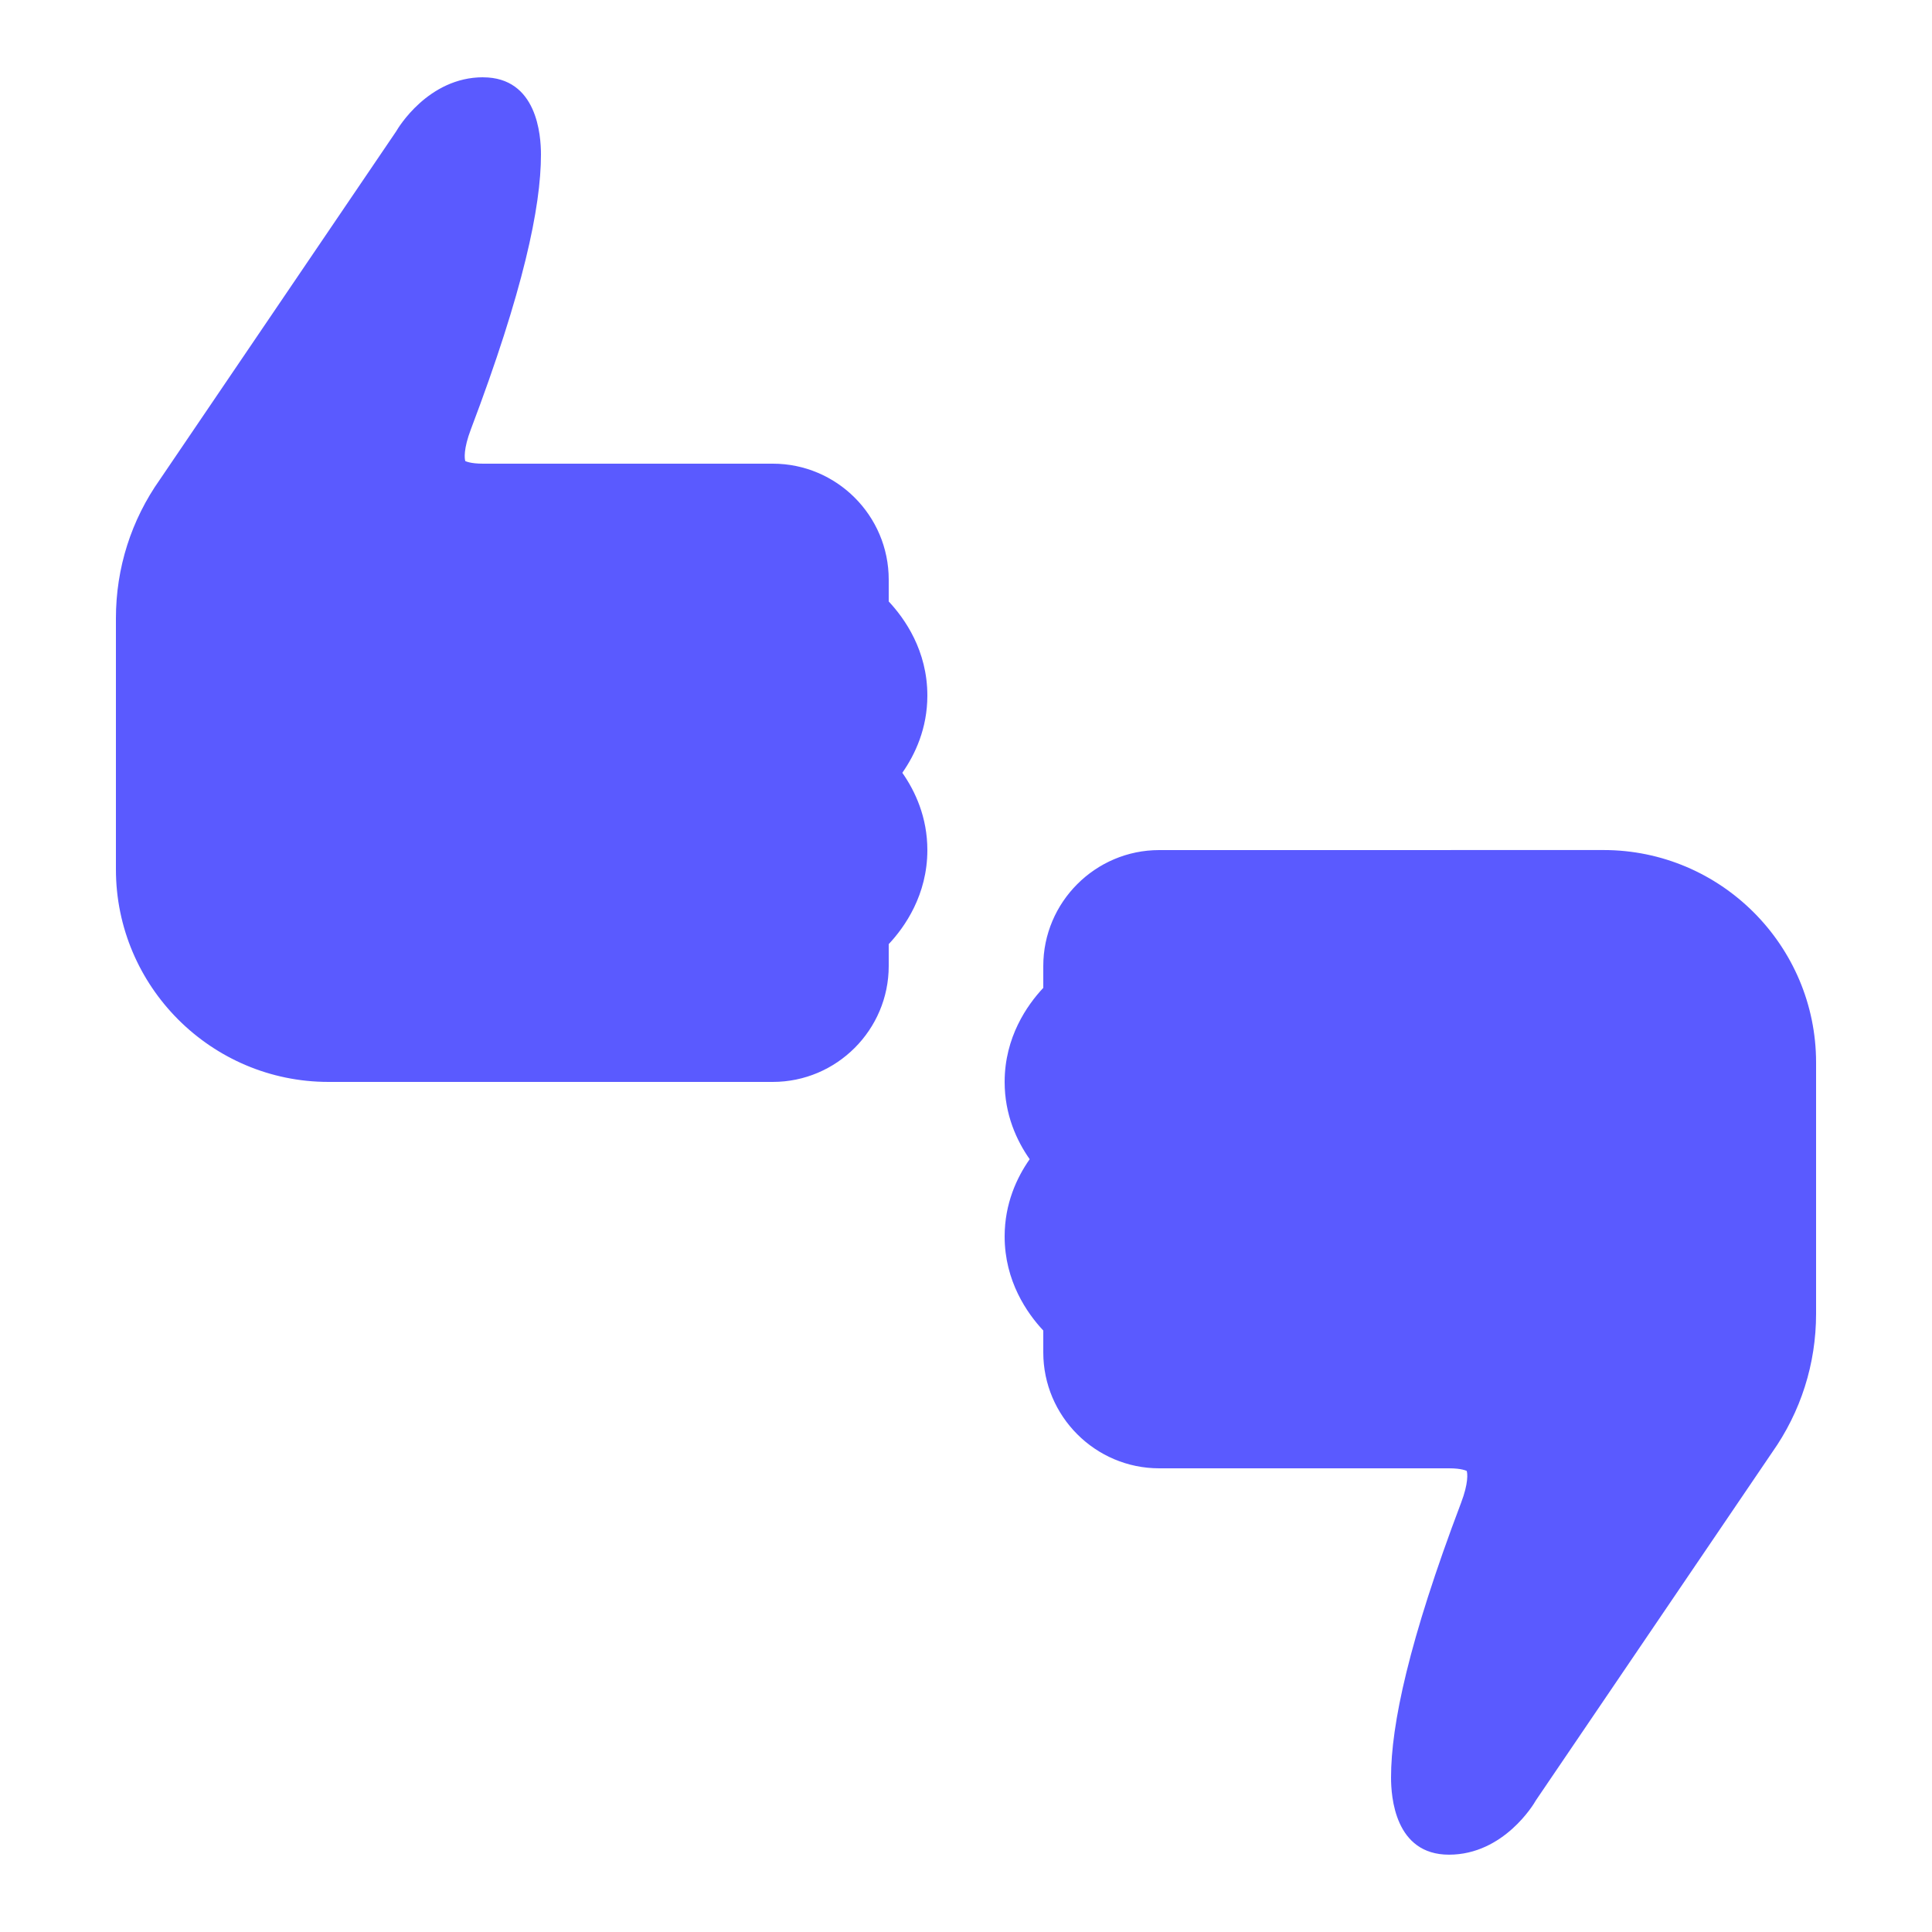 <svg xmlns="http://www.w3.org/2000/svg" xmlns:xlink="http://www.w3.org/1999/xlink" viewBox="0,0,256,256" width="50px" height="50px" fill-rule="nonzero"><g fill="#5a5aff" fill-rule="nonzero" stroke="none" stroke-width="1" stroke-linecap="butt" stroke-linejoin="miter" stroke-miterlimit="10" stroke-dasharray="" stroke-dashoffset="0" font-family="none" font-weight="none" font-size="none" text-anchor="none" style="mix-blend-mode: normal"><g transform="scale(5.12,5.12)"><path d="M12.5,2c-1.418,0 -2.203,1.32 -2.246,1.398l-6.113,9.008c-0.746,1.055 -1.141,2.297 -1.141,3.594v6.5c0,3.031 2.469,5.5 5.5,5.5h11.5c1.652,0 3,-1.348 3,-3v-0.566c0.418,-0.445 1,-1.277 1,-2.434c0,-0.852 -0.316,-1.527 -0.648,-2c0.332,-0.477 0.648,-1.148 0.648,-2c0,-1.16 -0.582,-1.988 -1,-2.434v-0.566c0,-1.656 -1.348,-3 -3,-3h-7.5c-0.336,0 -0.449,-0.066 -0.457,-0.066c-0.023,-0.055 -0.051,-0.316 0.145,-0.828c1.355,-3.578 1.812,-5.746 1.812,-7.105c0,-0.5 -0.098,-2 -1.5,-2zM30,22c-1.652,0 -3,1.348 -3,3v0.566c-0.418,0.445 -1,1.277 -1,2.434c0,0.852 0.316,1.527 0.648,2c-0.332,0.473 -0.648,1.148 -0.648,2c0,1.156 0.582,1.988 1,2.434v0.566c0,1.652 1.348,3 3,3h7.5c0.336,0 0.449,0.066 0.457,0.066c0.023,0.055 0.051,0.316 -0.145,0.828c-1.355,3.578 -1.812,5.746 -1.812,7.105c0,0.5 0.098,2 1.5,2c1.418,0 2.203,-1.32 2.246,-1.402l6.113,-9.004c0.746,-1.055 1.141,-2.297 1.141,-3.594v-6.5c0,-3.031 -2.469,-5.5 -5.5,-5.5z"></path></g></g></svg>